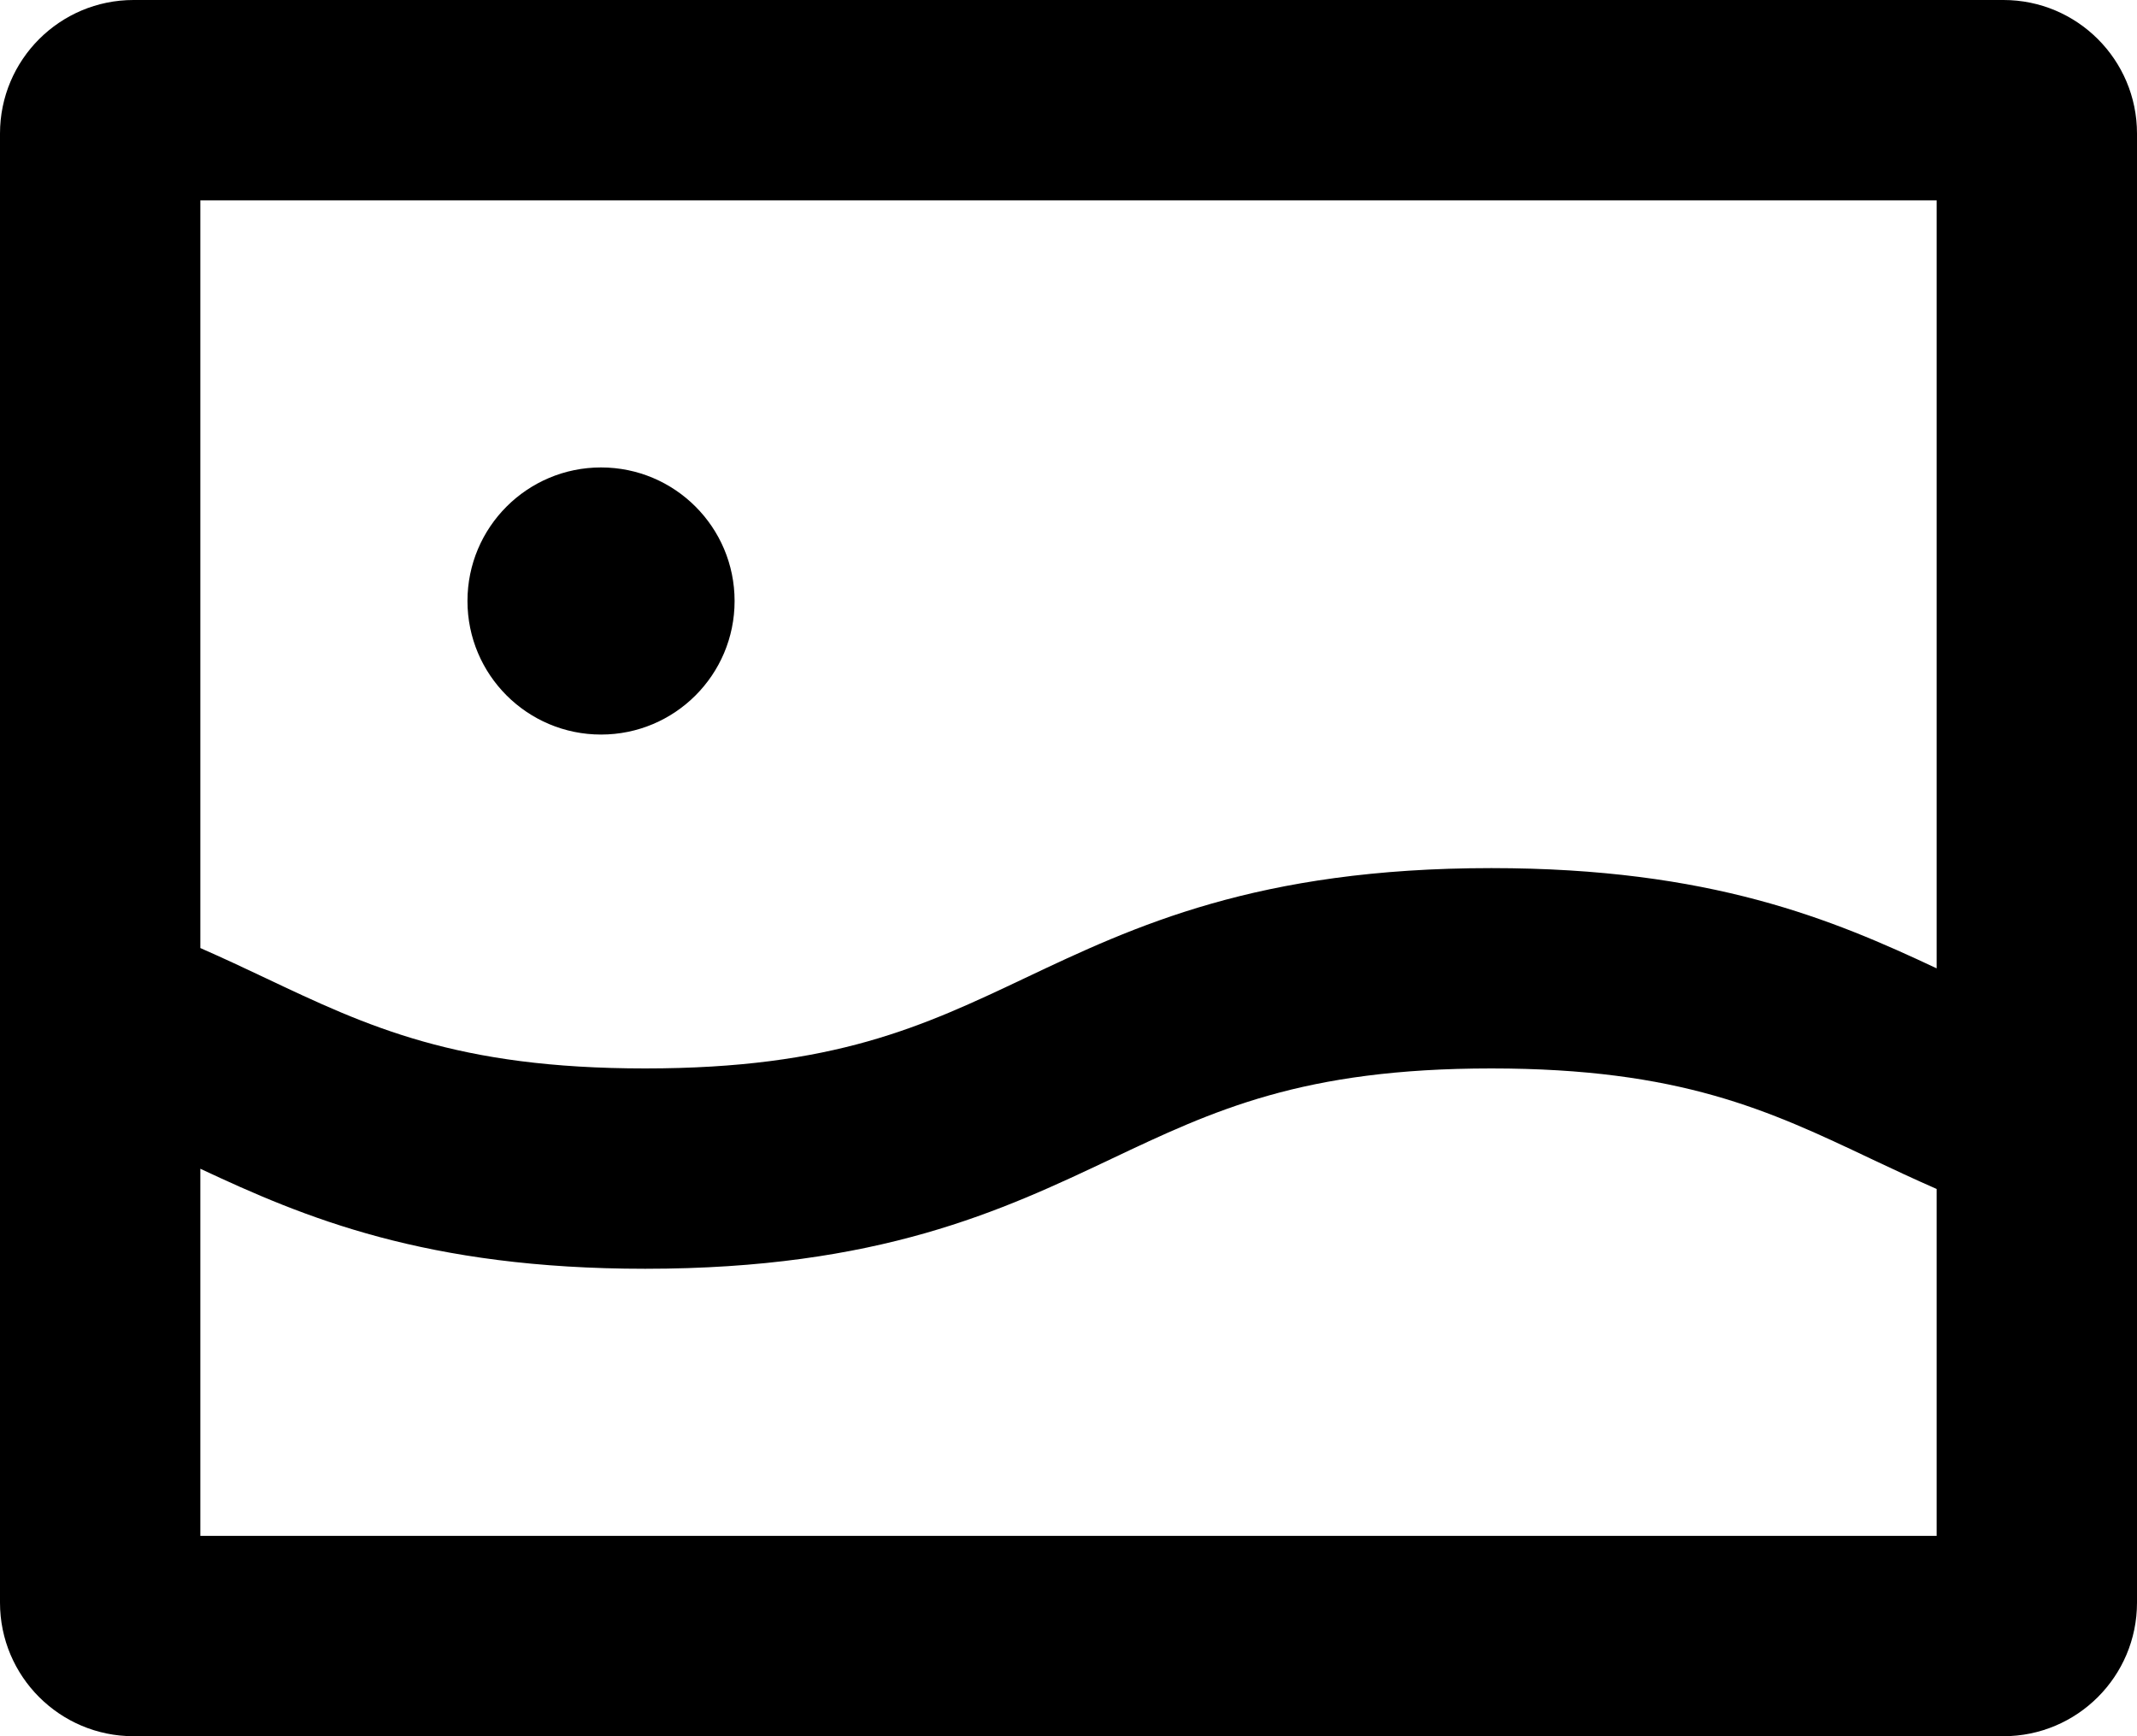 <?xml version="1.0" encoding="iso-8859-1"?>
<!-- Generator: Adobe Illustrator 18.0.0, SVG Export Plug-In . SVG Version: 6.00 Build 0)  -->
<!DOCTYPE svg PUBLIC "-//W3C//DTD SVG 1.1//EN" "http://www.w3.org/Graphics/SVG/1.1/DTD/svg11.dtd">
<svg version="1.1" id="Capa_1" xmlns="http://www.w3.org/2000/svg" xmlns:xlink="http://www.w3.org/1999/xlink" x="0px" y="0px"
	 viewBox="0 0 32 26" style="enable-background:new 0 0 32 26;" xml:space="preserve">
<g id="Image">
	<g>
		<path style="fill-rule:evenodd;clip-rule:evenodd;" d="M9,11c1.105,0,2-0.895,2-2c0-1.105-0.896-2-2-2C7.896,7,7,7.895,7,9
			C7,10.105,7.896,11,9,11z M30,0H2C0.896,0,0,0.895,0,2v22c0,1.104,0.896,2,2,2h28c1.104,0,2-0.896,2-2V2C32,0.895,31.104,0,30,0z
			 M29,23H3v-5.498C4.556,18.232,6.377,19,9.661,19c3.505,0,5.35-0.874,6.977-1.644C18.174,16.628,19.5,16,22.331,16
			s4.156,0.628,5.692,1.356c0.313,0.148,0.637,0.3,0.977,0.449V23z M29,14.501C27.442,13.769,25.619,13,22.331,13
			c-3.505,0-5.35,0.873-6.977,1.644C13.817,15.372,12.491,16,9.661,16c-2.828,0-4.153-0.628-5.688-1.355
			C3.661,14.496,3.338,14.346,3,14.197V3h26V14.501z"/>
	</g>
</g>
<g>
</g>
<g>
</g>
<g>
</g>
<g>
</g>
<g>
</g>
<g>
</g>
<g>
</g>
<g>
</g>
<g>
</g>
<g>
</g>
<g>
</g>
<g>
</g>
<g>
</g>
<g>
</g>
<g>
</g>
</svg>
